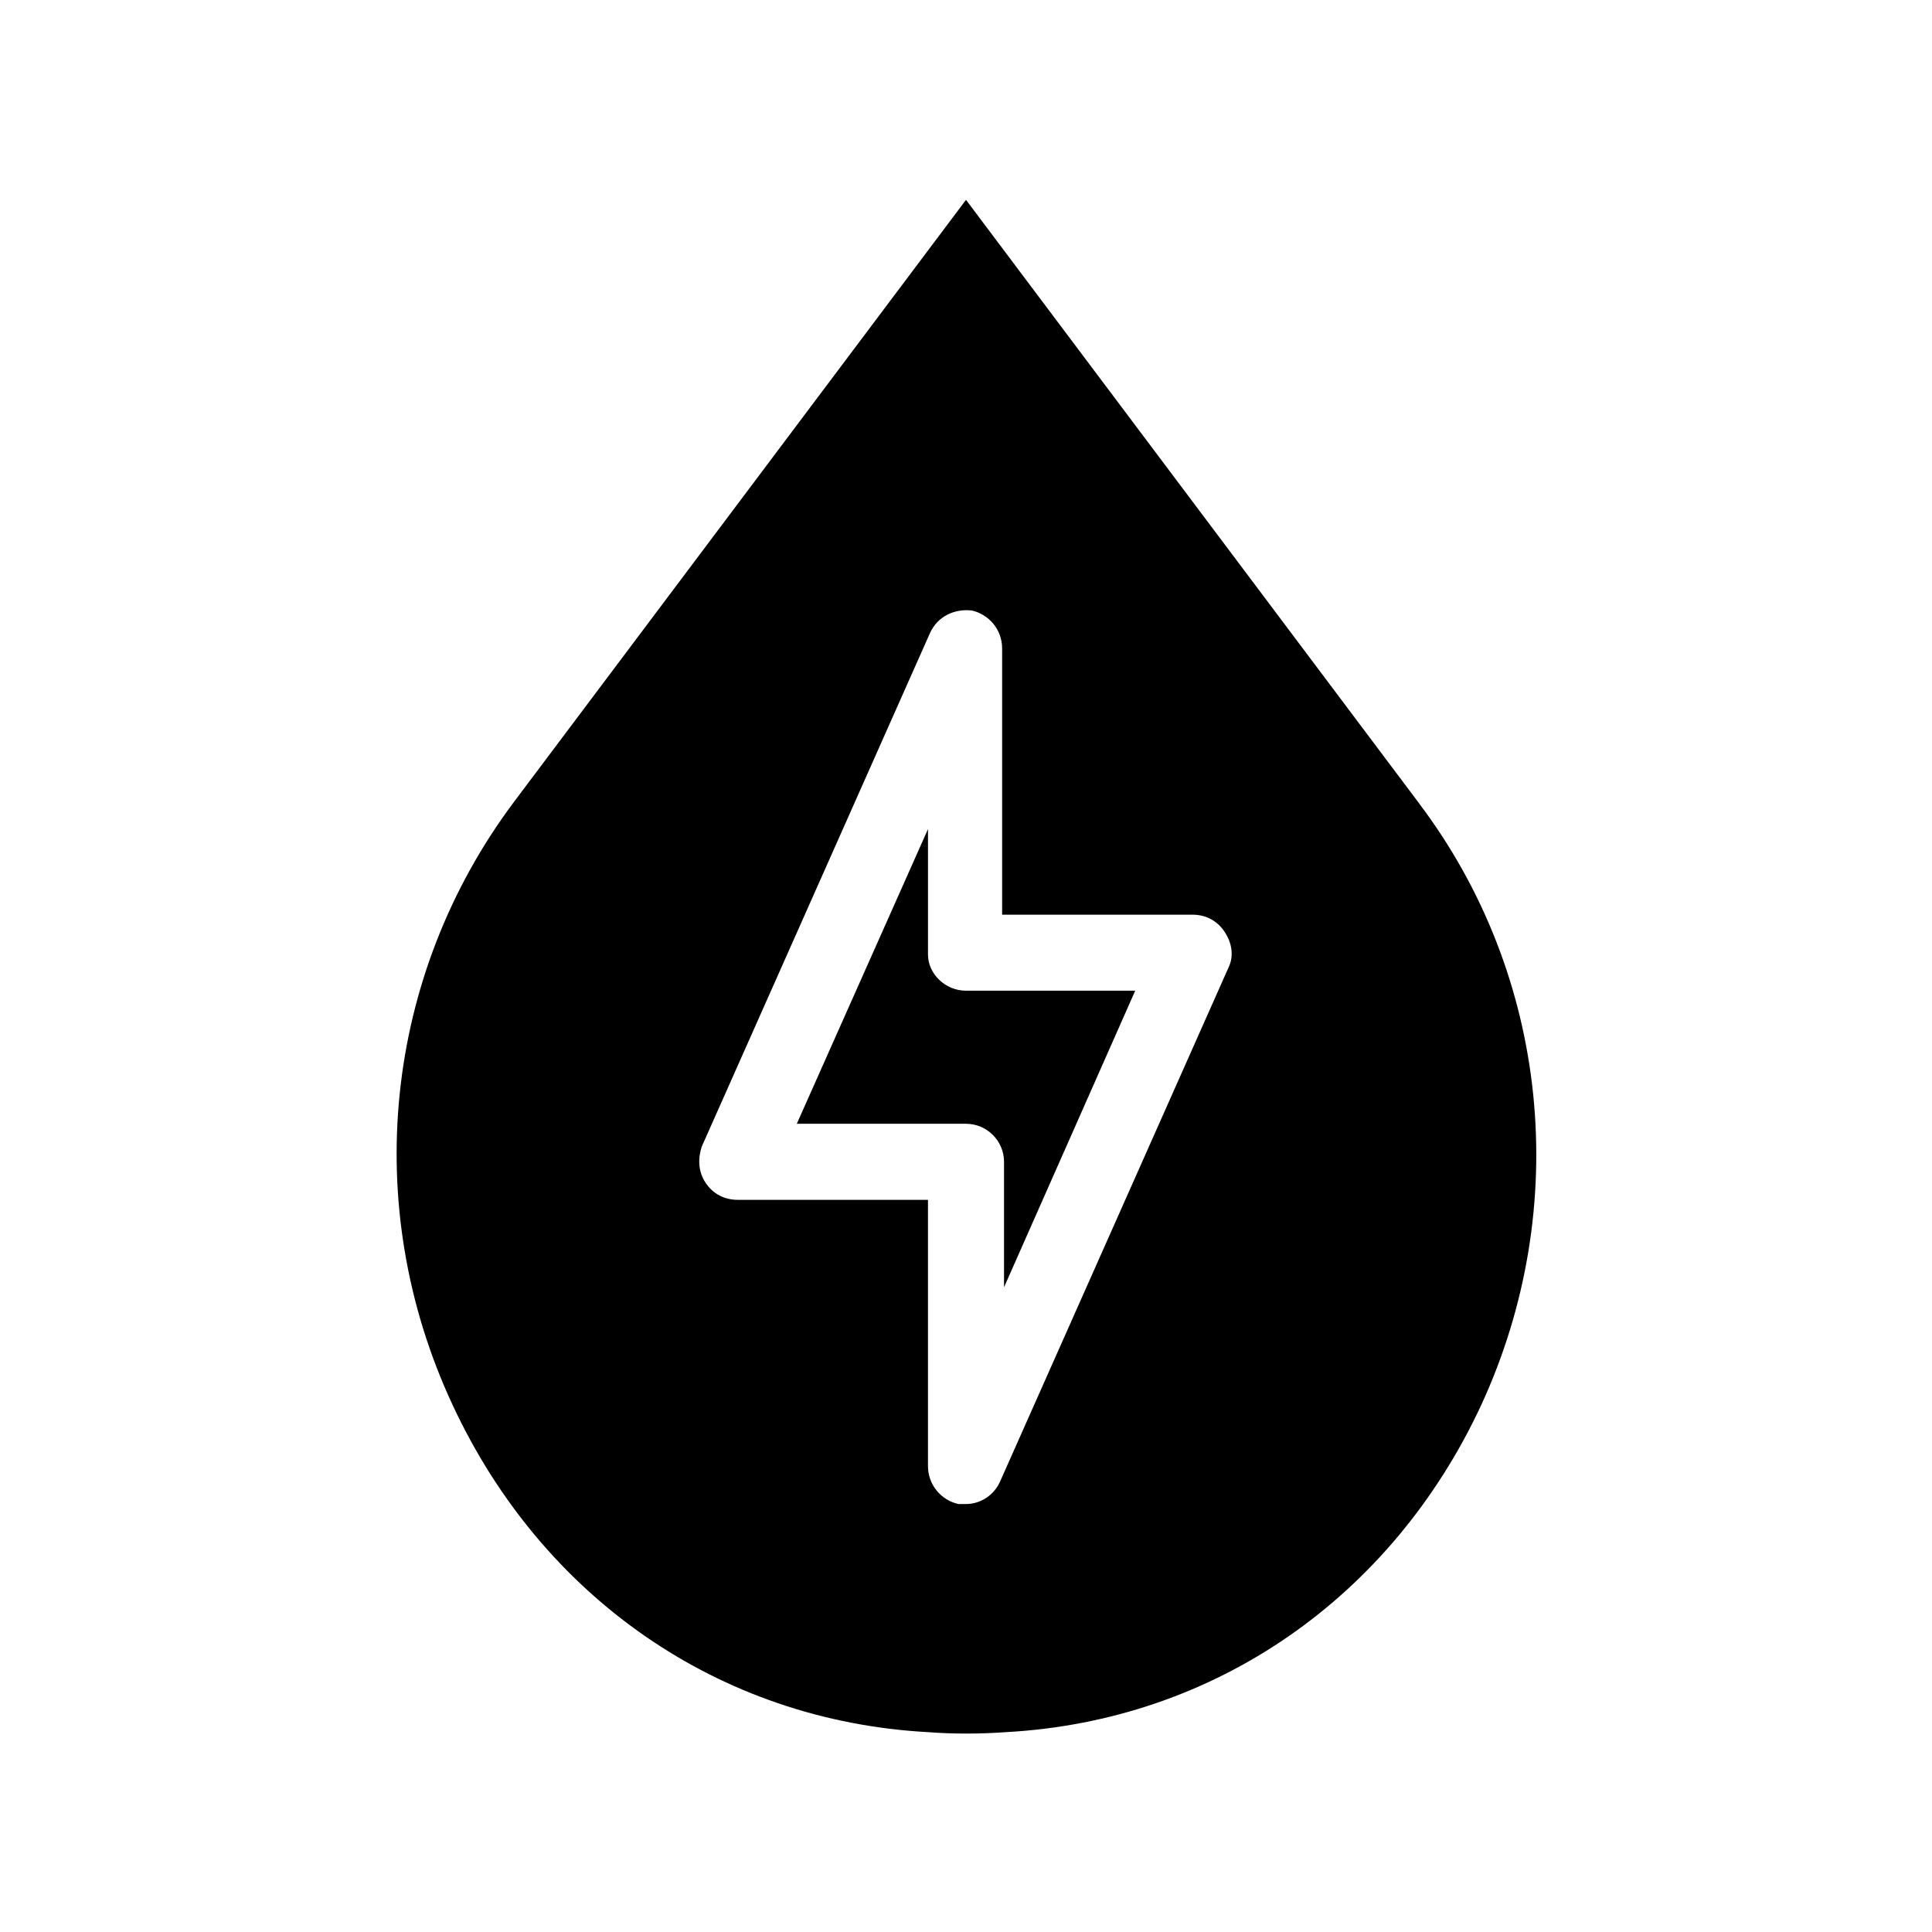 <?xml version="1.0" encoding="UTF-8"?>
<!-- Uploaded to: ICON Repo, www.iconrepo.com, Generator: ICON Repo Mixer Tools -->
<svg fill="#000000" width="800px" height="800px" version="1.1" viewBox="144 144 512 512" xmlns="http://www.w3.org/2000/svg">
 <path d="m519.91 356.67-119.91-159.71-119.91 159.71c-34.258 45.848-40.809 106.81-16.121 159.71 23.68 50.883 70.535 83.633 125.95 86.656 6.551 0.504 13.602 0.504 20.656 0 55.418-3.023 102.27-35.77 125.95-86.656 24.18-52.398 18.133-113.86-16.629-159.71zm-50.383 43.832-60.457 136.03c-1.512 3.527-5.039 6.047-9.07 6.047h-2.016c-4.535-1.008-8.062-5.039-8.062-10.078v-70.535l-50.375 0.004c-3.527 0-6.551-1.512-8.566-4.535-2.016-3.023-2.016-6.551-1.008-9.574l60.457-136.03c2.016-4.535 6.551-6.551 11.082-6.047 4.535 1.008 8.062 5.039 8.062 10.078v70.535h50.383c3.527 0 6.551 1.512 8.566 4.535 2.012 3.019 2.516 6.547 1.004 9.57zm-69.523 6.043h44.84l-34.766 78.594v-33.25c0-5.543-4.535-10.078-10.078-10.078h-44.84l34.766-78.09v33.25c0 5.043 4.535 9.574 10.078 9.574z"/>
</svg>